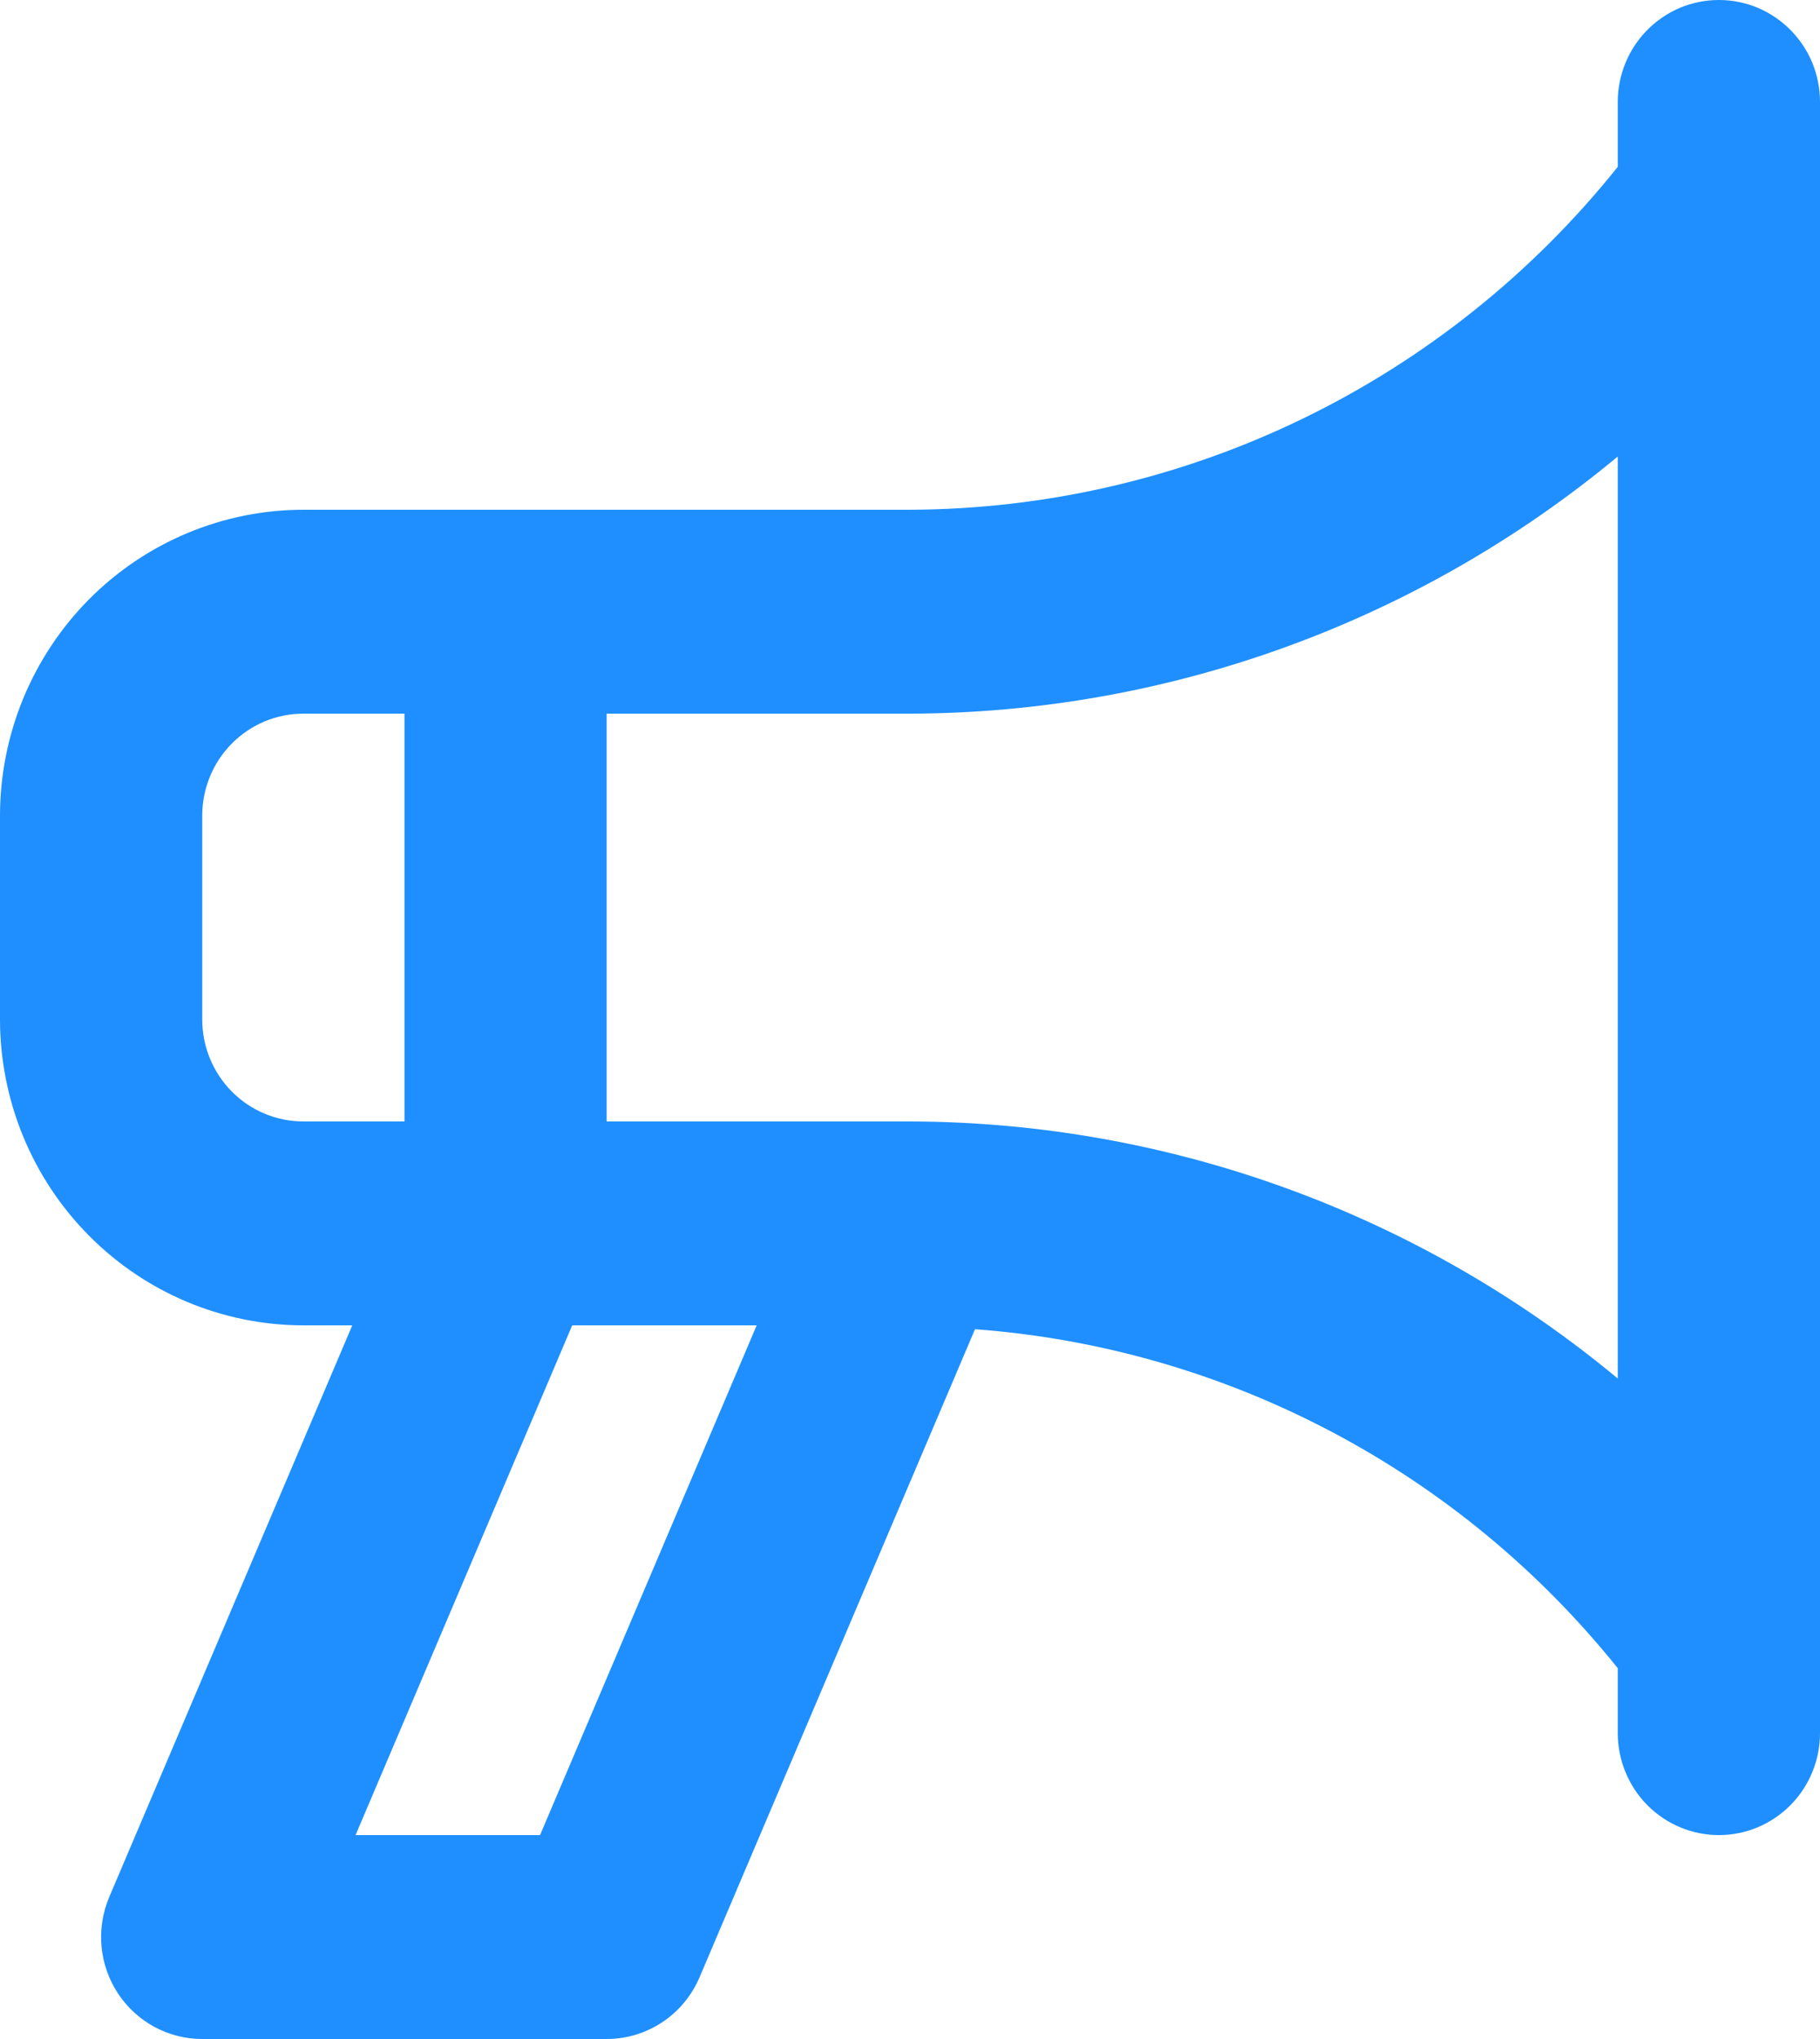 <svg width="25" height="28" viewBox="0 0 25 28" fill="none" xmlns="http://www.w3.org/2000/svg">
<path d="M23.611 2.35775e-07C23.429 -0 23.248 0.036 23.079 0.106C22.911 0.177 22.758 0.28 22.629 0.41C22.5 0.54 22.398 0.694 22.328 0.864C22.258 1.034 22.222 1.216 22.222 1.4V2.291C21.051 3.755 19.57 4.938 17.889 5.752C16.207 6.567 14.366 6.993 12.5 7H4.167C3.062 7.001 2.003 7.444 1.222 8.231C0.441 9.019 0.001 10.086 0 11.2V14C0.001 15.114 0.441 16.181 1.222 16.968C2.003 17.756 3.062 18.199 4.167 18.2H4.839L1.501 26.049C1.411 26.262 1.374 26.494 1.394 26.725C1.415 26.956 1.492 27.178 1.618 27.371C1.745 27.564 1.917 27.723 2.119 27.833C2.322 27.943 2.548 28 2.778 28H8.333C8.605 28 8.871 27.92 9.098 27.769C9.325 27.618 9.503 27.403 9.61 27.151L13.393 18.253C15.102 18.38 16.767 18.858 18.286 19.659C19.805 20.459 21.144 21.565 22.222 22.908V23.8C22.222 24.171 22.369 24.527 22.629 24.79C22.89 25.052 23.243 25.2 23.611 25.2C23.98 25.2 24.333 25.052 24.593 24.79C24.854 24.527 25 24.171 25 23.8V1.4C25 1.216 24.964 1.034 24.895 0.864C24.825 0.694 24.722 0.54 24.593 0.41C24.464 0.28 24.311 0.177 24.143 0.106C23.974 0.036 23.794 -0 23.611 2.35775e-07V2.35775e-07ZM4.167 15.4C3.798 15.4 3.445 15.252 3.185 14.99C2.924 14.727 2.778 14.371 2.778 14V11.2C2.778 10.829 2.924 10.473 3.185 10.21C3.445 9.948 3.798 9.8 4.167 9.8H5.556V15.4H4.167ZM7.418 25.2H4.884L7.86 18.2H10.394L7.418 25.2ZM22.222 18.93C19.484 16.656 16.048 15.409 12.5 15.4H8.333V9.8H12.5C16.048 9.791 19.484 8.543 22.222 6.269V18.93Z" fill="#1F8FFF"/>
</svg>
